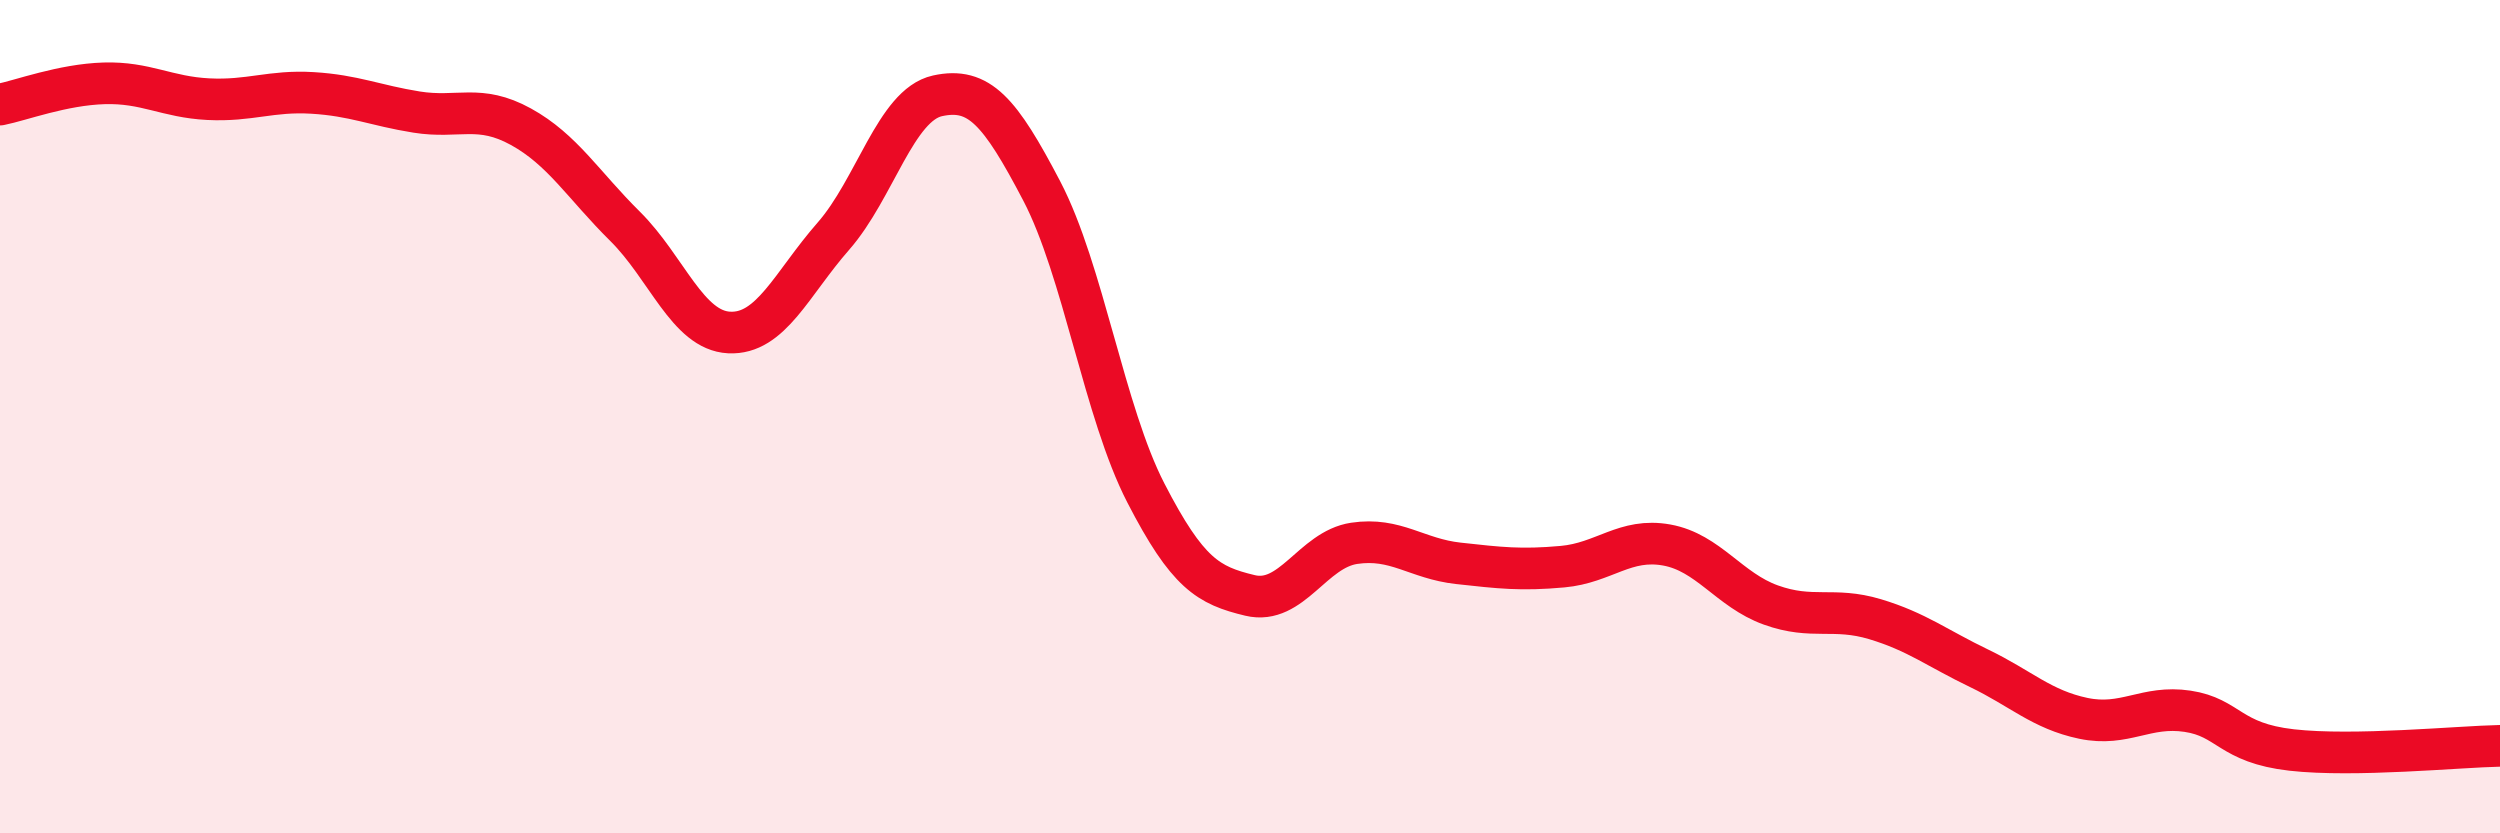 
    <svg width="60" height="20" viewBox="0 0 60 20" xmlns="http://www.w3.org/2000/svg">
      <path
        d="M 0,2.51 C 0.5,2.41 1.5,2.03 2.5,2 C 3.5,1.97 4,2.33 5,2.38 C 6,2.43 6.5,2.17 7.5,2.23 C 8.5,2.29 9,2.53 10,2.69 C 11,2.85 11.5,2.49 12.5,3.04 C 13.5,3.59 14,4.44 15,5.43 C 16,6.42 16.5,7.93 17.5,7.98 C 18.5,8.03 19,6.81 20,5.67 C 21,4.53 21.5,2.52 22.5,2.3 C 23.5,2.08 24,2.67 25,4.58 C 26,6.49 26.5,9.89 27.5,11.83 C 28.5,13.77 29,14.05 30,14.29 C 31,14.53 31.5,13.19 32.5,13.04 C 33.5,12.89 34,13.41 35,13.52 C 36,13.63 36.5,13.69 37.5,13.6 C 38.5,13.51 39,12.9 40,13.08 C 41,13.26 41.5,14.16 42.5,14.52 C 43.5,14.88 44,14.56 45,14.86 C 46,15.16 46.5,15.56 47.5,16.04 C 48.5,16.52 49,17.03 50,17.24 C 51,17.45 51.5,16.92 52.5,17.07 C 53.5,17.22 53.5,17.83 55,18 C 56.5,18.17 59,17.92 60,17.9L60 20L0 20Z"
        fill="#EB0A25"
        opacity="0.1"
        stroke-linecap="round"
        stroke-linejoin="round"
      />
      <path
        d="M 0,2.51 C 0.5,2.41 1.5,2.03 2.5,2 C 3.5,1.97 4,2.33 5,2.38 C 6,2.43 6.5,2.17 7.5,2.23 C 8.5,2.29 9,2.53 10,2.69 C 11,2.85 11.5,2.49 12.5,3.04 C 13.5,3.59 14,4.44 15,5.43 C 16,6.42 16.5,7.93 17.5,7.98 C 18.5,8.03 19,6.81 20,5.67 C 21,4.53 21.5,2.52 22.5,2.3 C 23.5,2.08 24,2.67 25,4.58 C 26,6.49 26.5,9.89 27.5,11.83 C 28.5,13.77 29,14.05 30,14.29 C 31,14.53 31.5,13.19 32.5,13.04 C 33.5,12.89 34,13.41 35,13.52 C 36,13.63 36.5,13.69 37.5,13.6 C 38.5,13.51 39,12.9 40,13.08 C 41,13.26 41.5,14.16 42.5,14.52 C 43.5,14.88 44,14.56 45,14.86 C 46,15.16 46.5,15.56 47.5,16.04 C 48.5,16.52 49,17.03 50,17.24 C 51,17.45 51.5,16.92 52.5,17.07 C 53.5,17.22 53.5,17.83 55,18 C 56.5,18.17 59,17.92 60,17.9"
        stroke="#EB0A25"
        stroke-width="1"
        fill="none"
        stroke-linecap="round"
        stroke-linejoin="round"
      />
    </svg>
  